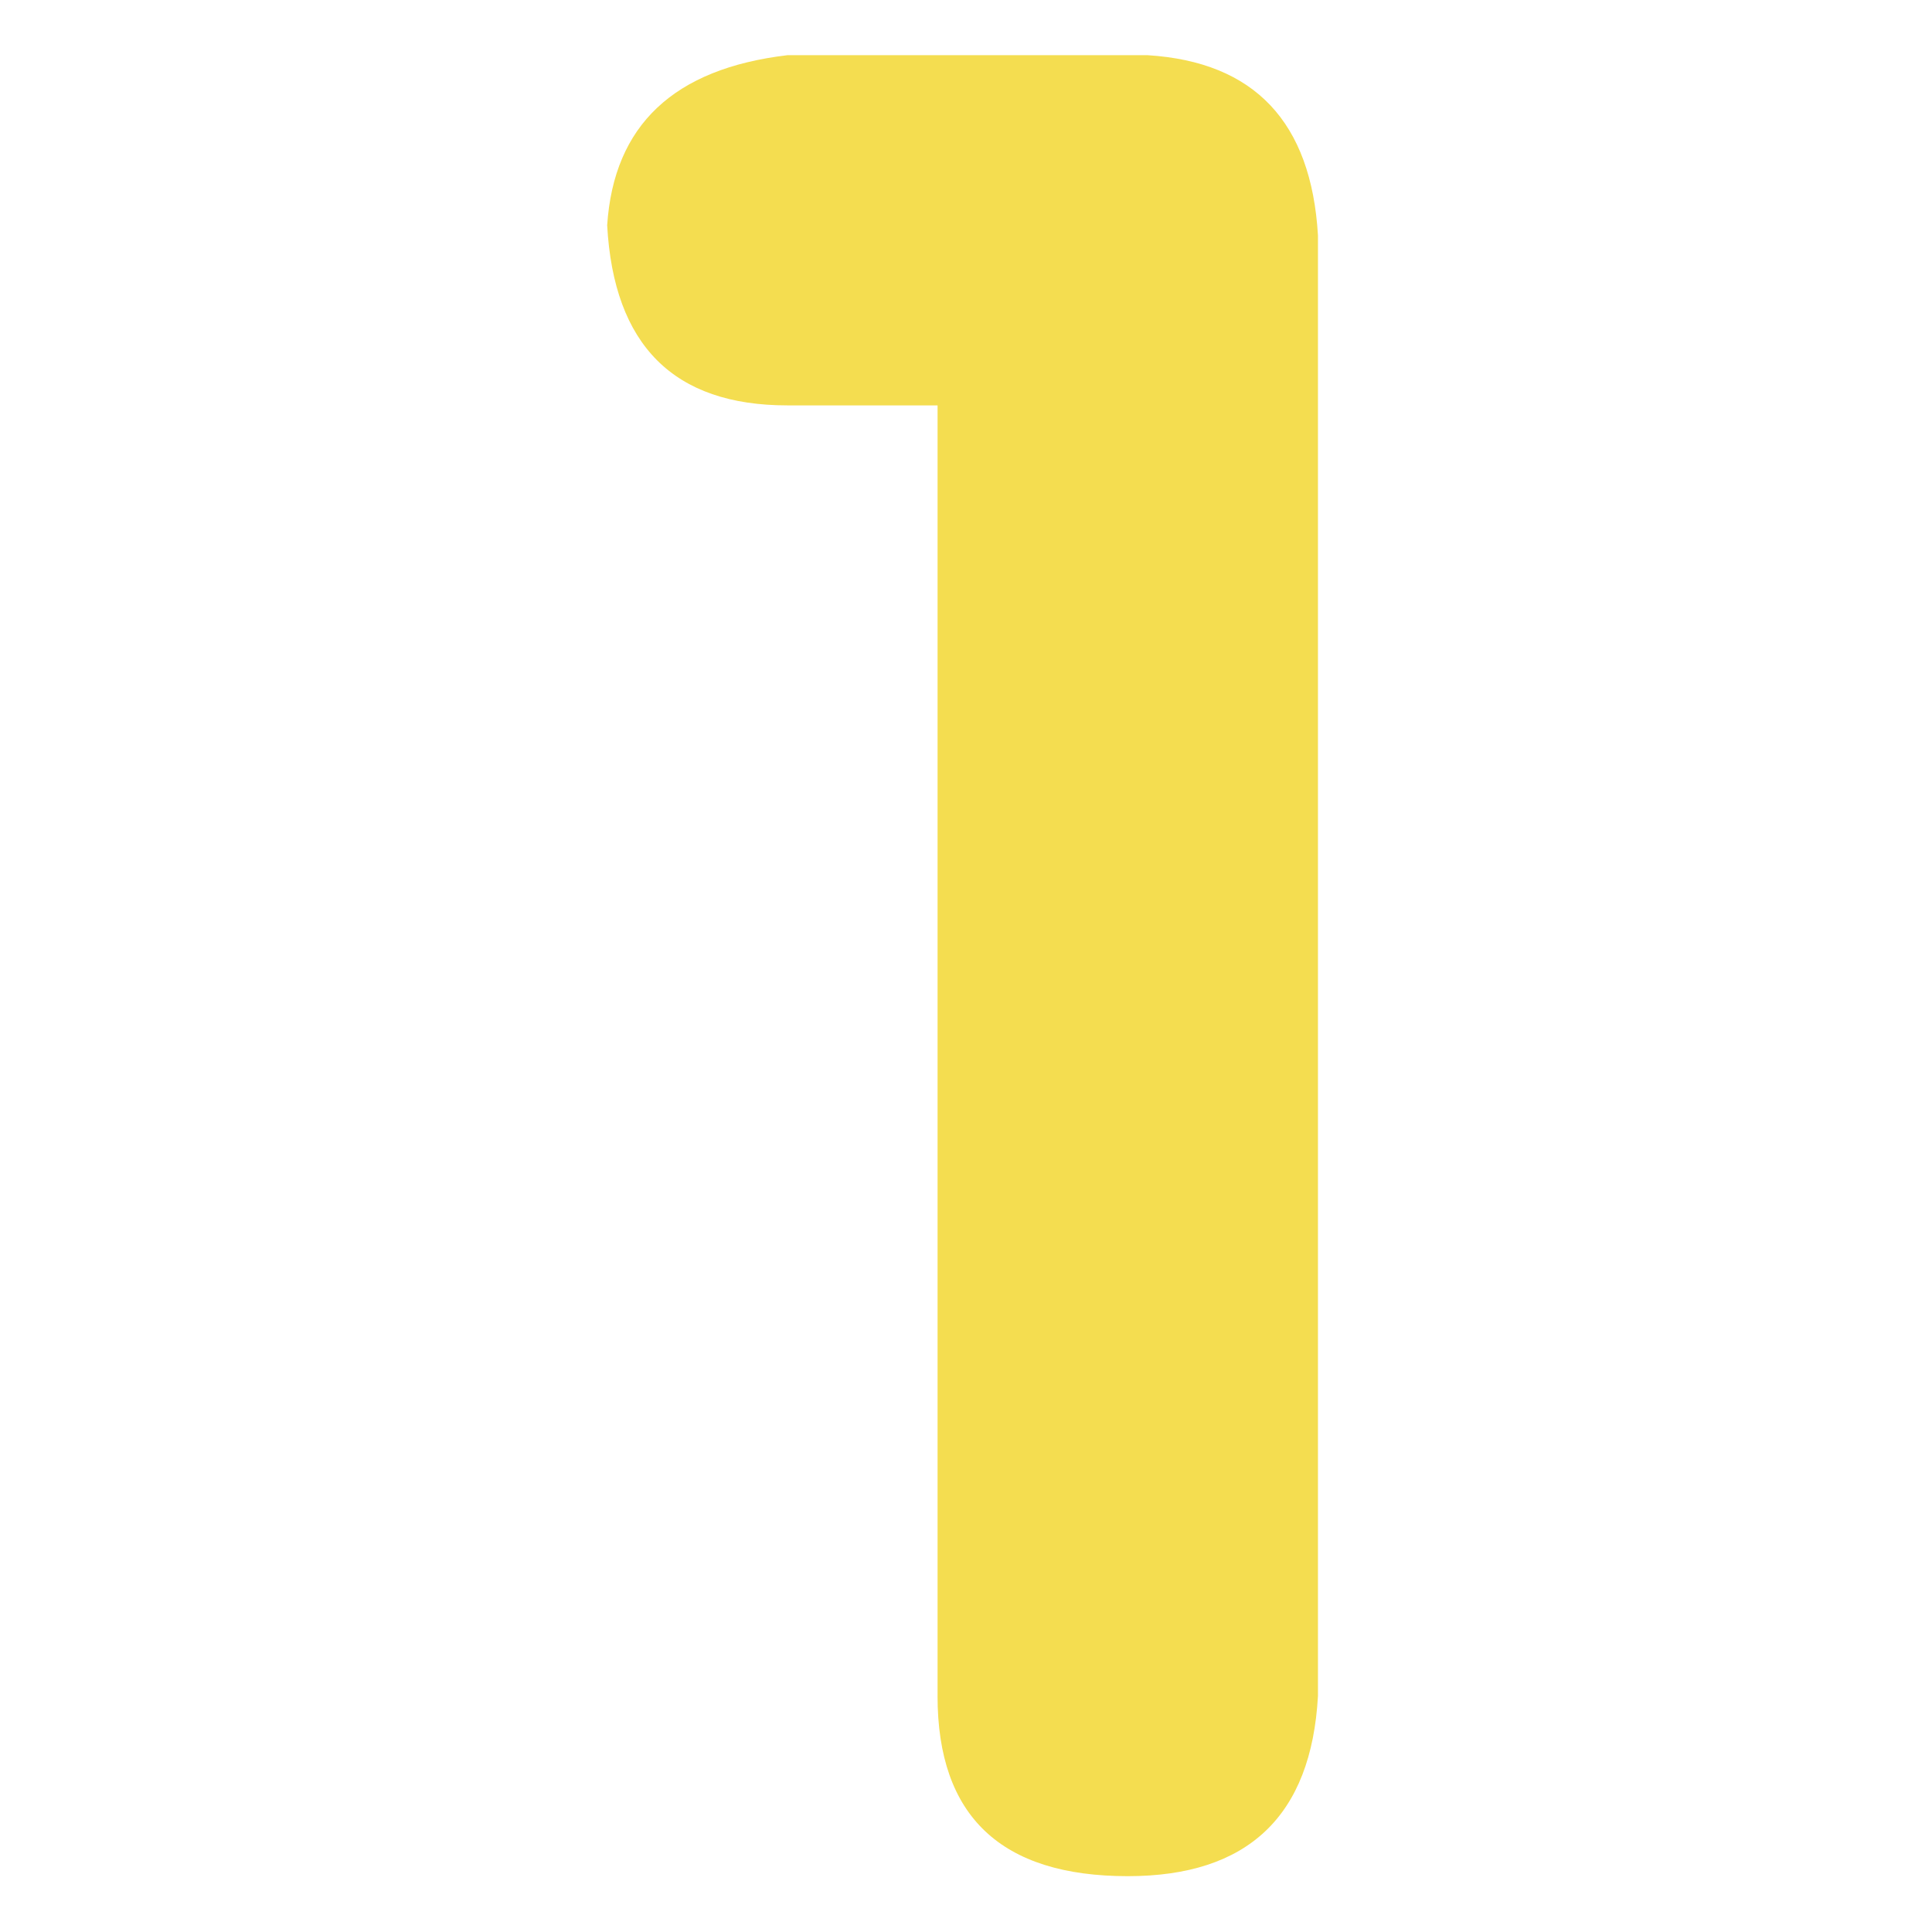 <svg class="svg-icon" style="width: 1em; height: 1em;vertical-align: middle;fill: currentColor;overflow: hidden;" viewBox="0 0 1024 1024" version="1.1" xmlns="http://www.w3.org/2000/svg"><path d="M496.933 898.955V214.864H417.324c-60.197 0-92.014-31.817-95.51-95.451C325.31 66.37 357.142 36.381 417.339 29.257h191.005c56.539 3.569 86.645 35.387 90.2 95.451v774.246c-3.555 63.634-37.142 95.451-100.805 95.451-67.233 0-100.82-31.817-100.82-95.466" fill="#F4DD50" /></svg>